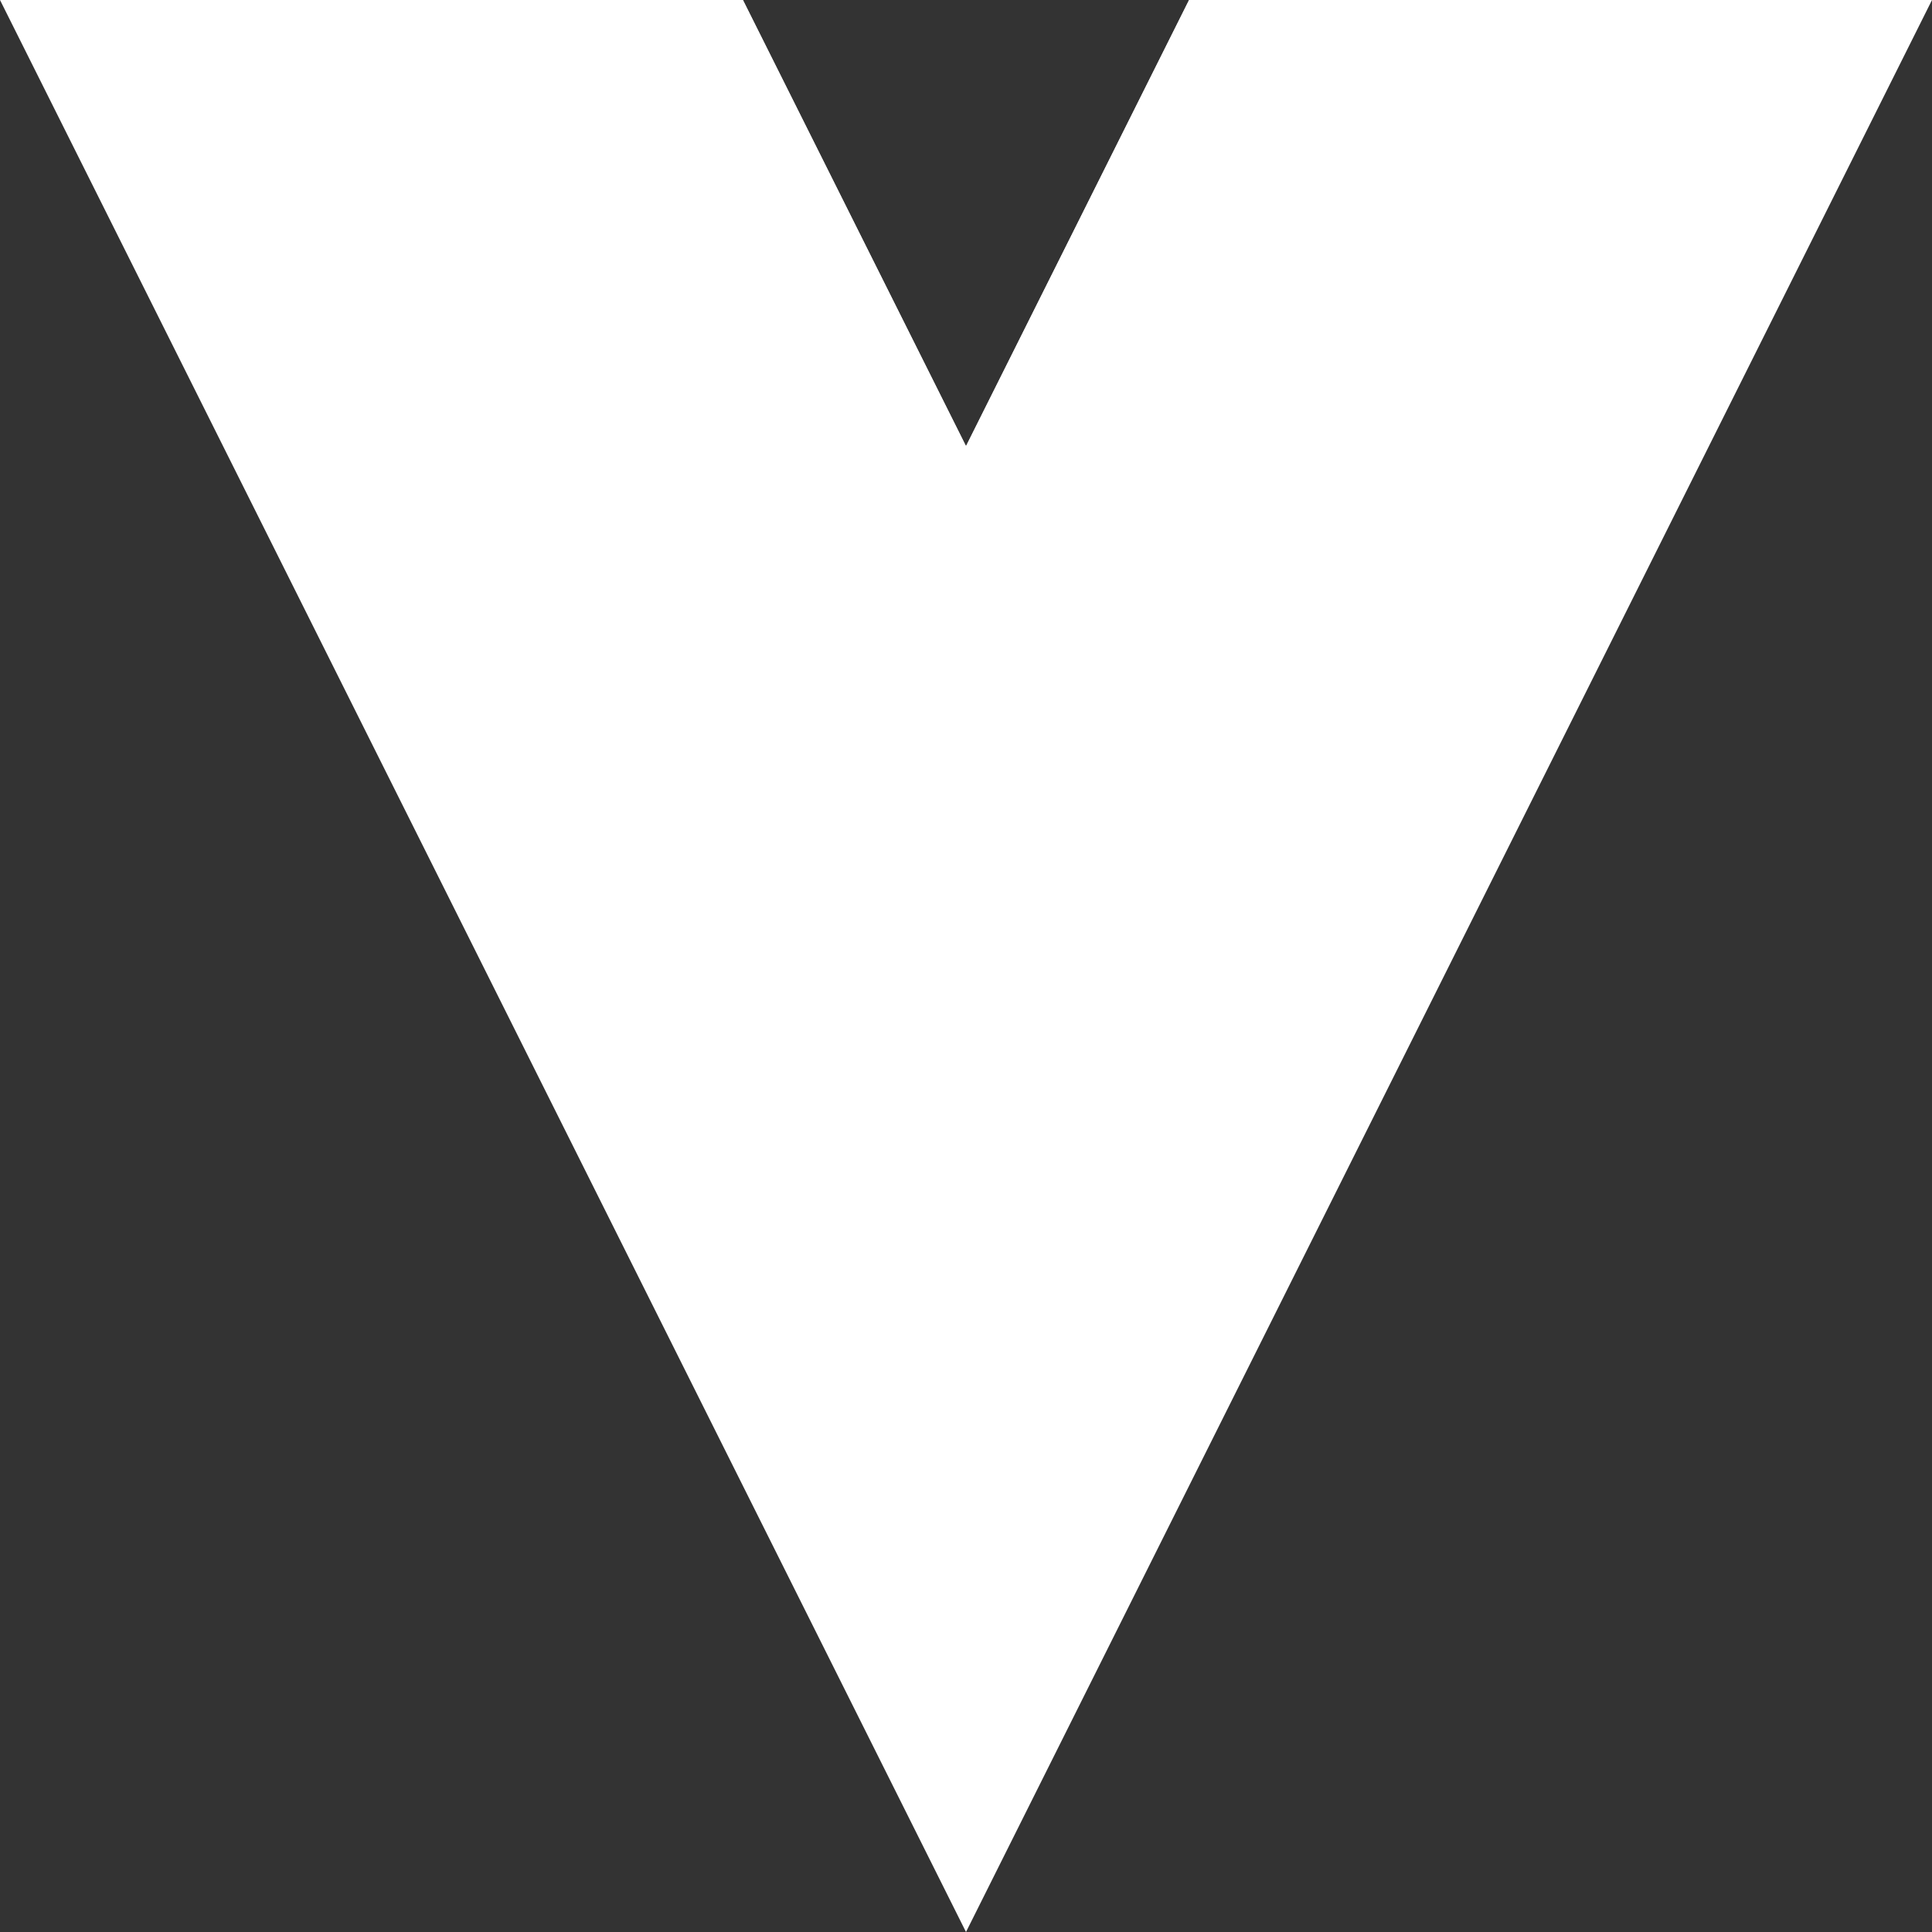 <svg width="27" height="27" viewBox="0 0 27 27" fill="none" xmlns="http://www.w3.org/2000/svg">
<rect x="0" y="0" width="27" height="27" fill="#333333" stroke="none"/>
<path d="M16.617 0L13.5 6.235L10.382 0H0L13.5 27L27 0H16.617Z" fill="white"/>
<path d="M16.618 0L13.5 6.235L10.383 0H5.4L13.5 16.2L21.6 0H16.618Z" fill="white"/>
</svg>
